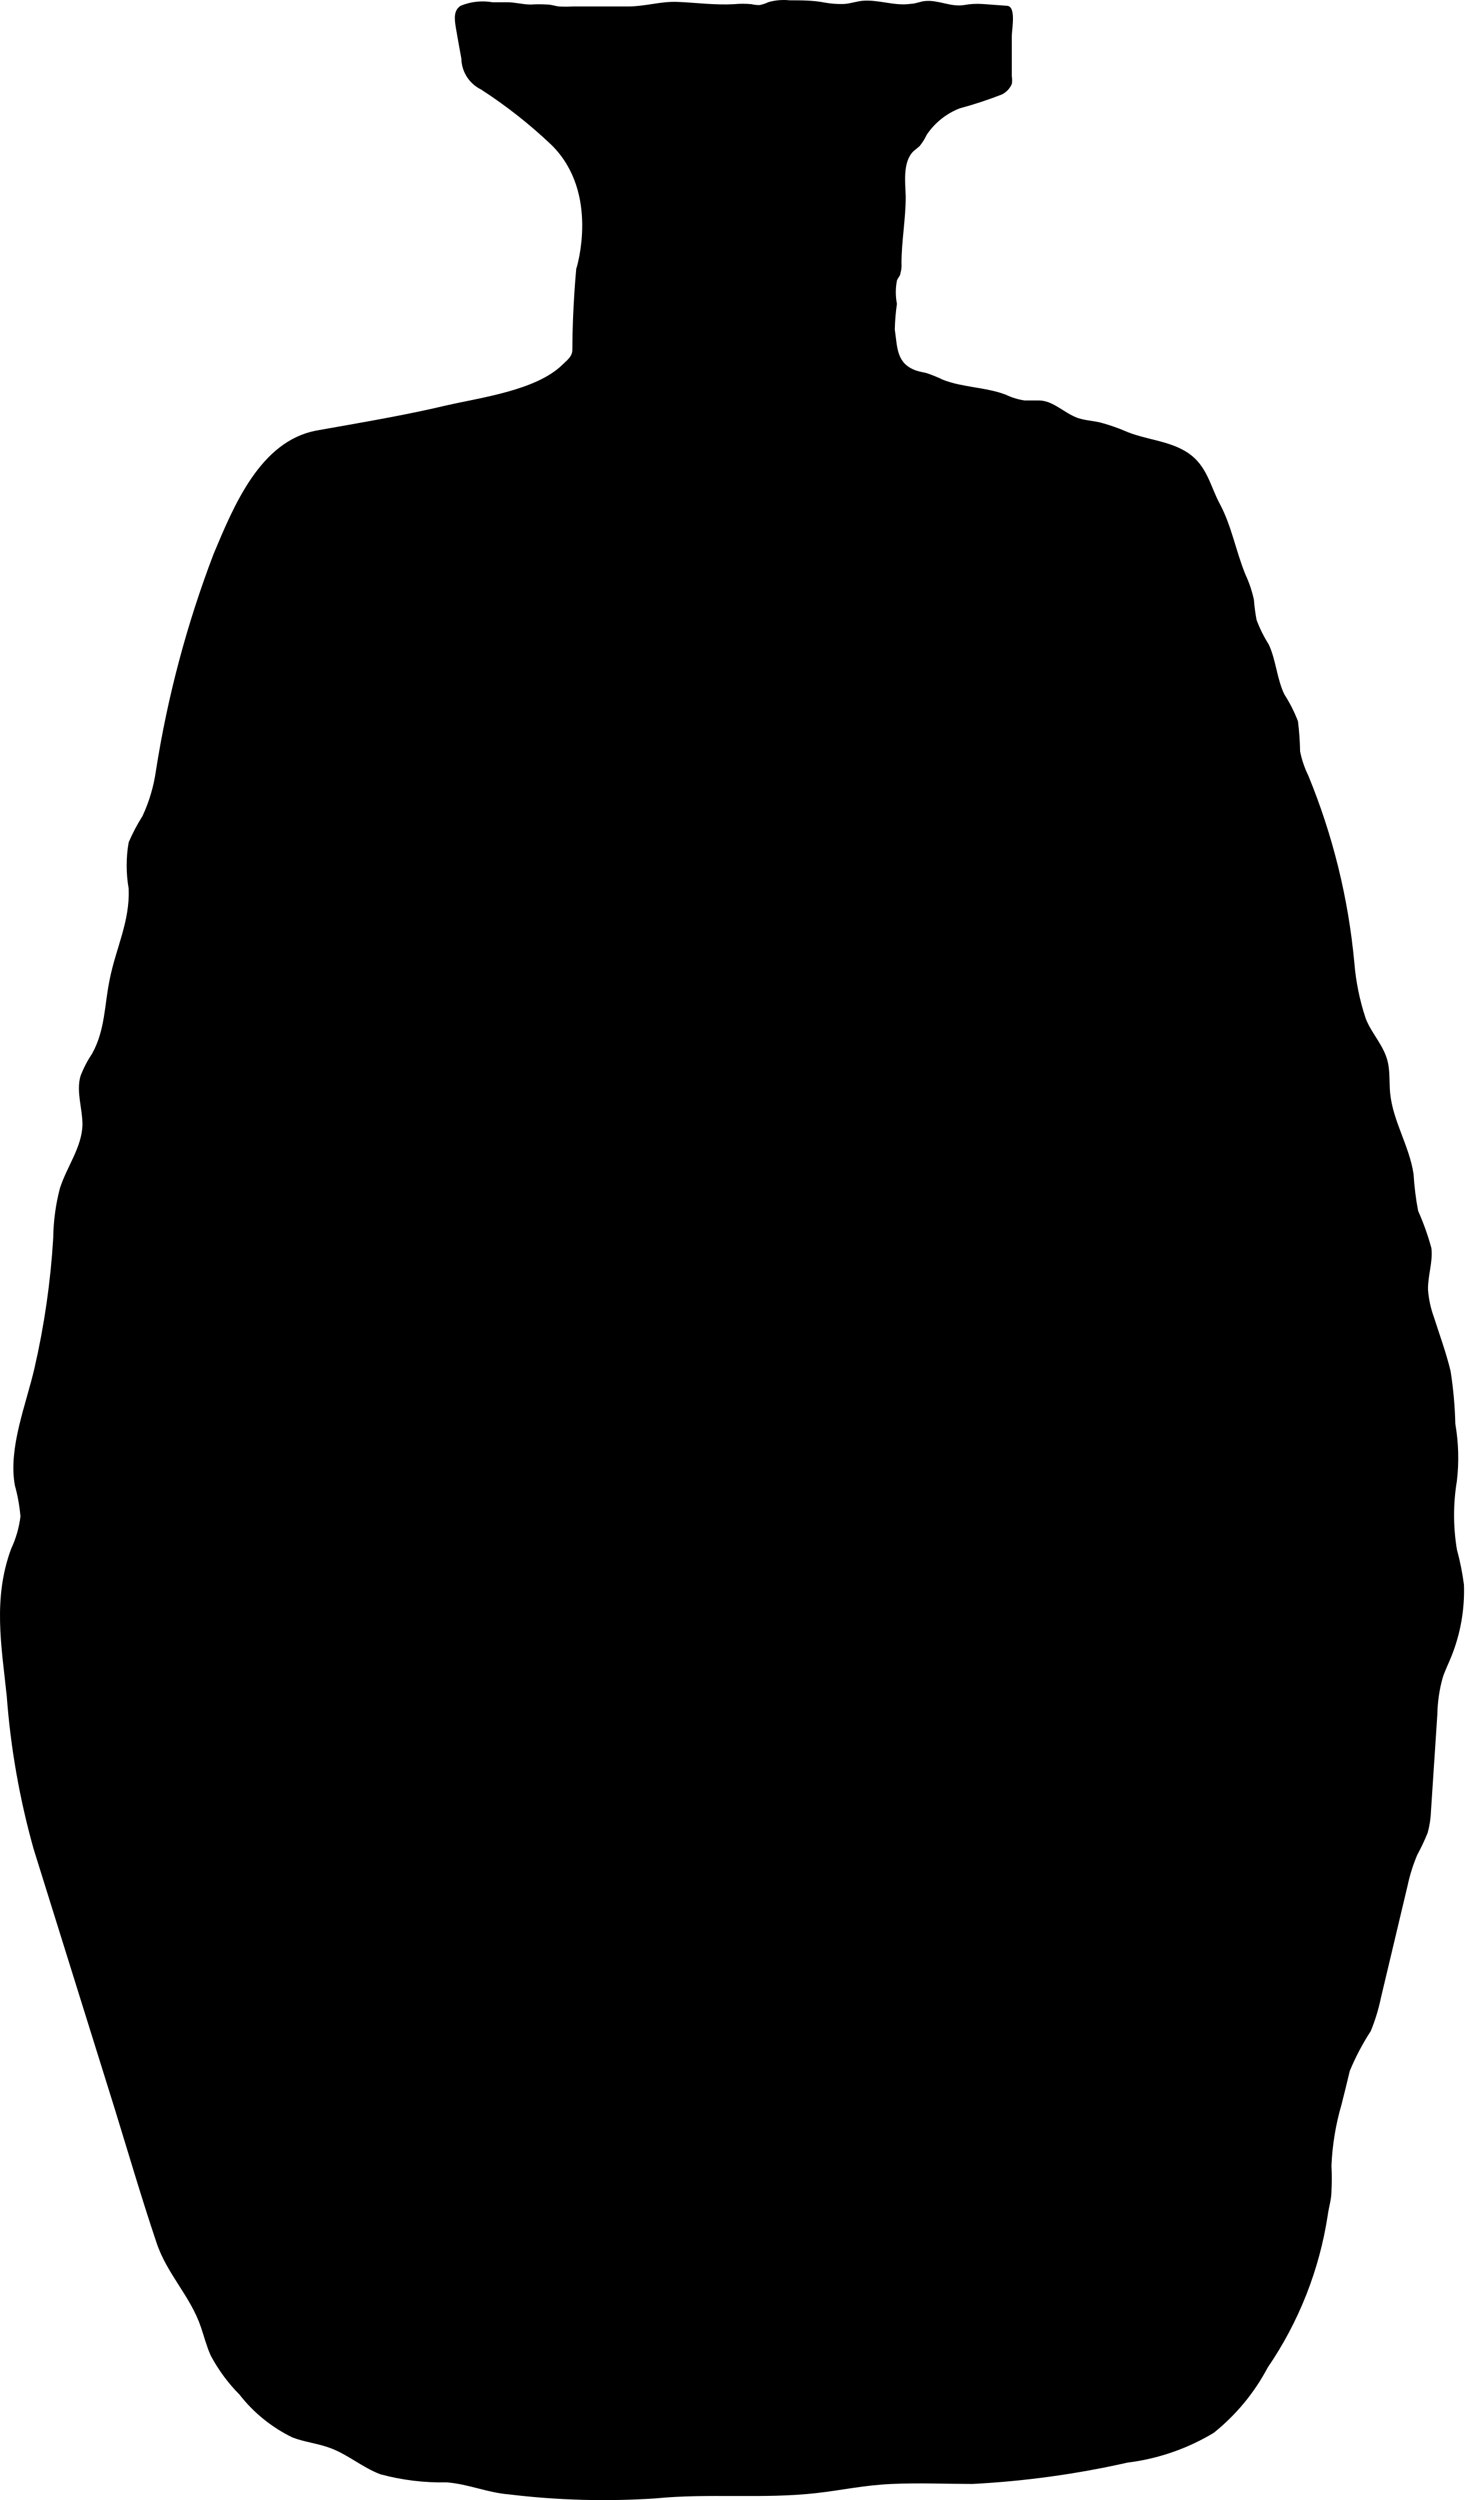 <?xml version="1.0" encoding="UTF-8"?> <svg xmlns="http://www.w3.org/2000/svg" width="121" height="206" viewBox="0 0 121 206" fill="none"><path d="M47.51 22.117C47.51 22.117 49.471 15.9 45.462 11.95C43.672 10.247 41.727 8.716 39.652 7.375C39.172 7.14 38.766 6.777 38.479 6.326C38.192 5.875 38.035 5.353 38.026 4.819C37.866 3.976 37.721 3.134 37.575 2.292C37.43 1.449 37.416 0.839 37.968 0.476C38.799 0.133 39.71 0.032 40.596 0.186C41.017 0.186 41.41 0.186 41.816 0.186C42.456 0.186 43.094 0.374 43.748 0.374C44.203 0.345 44.659 0.345 45.113 0.374C45.433 0.374 45.767 0.505 46.086 0.534C46.454 0.556 46.823 0.556 47.19 0.534C47.757 0.534 48.309 0.534 48.875 0.534C49.441 0.534 50.211 0.534 50.879 0.534H51.751C53.203 0.534 54.438 0.098 55.861 0.157C57.284 0.215 58.955 0.433 60.494 0.345C60.977 0.297 61.464 0.297 61.947 0.345C62.165 0.397 62.39 0.422 62.615 0.418C62.87 0.364 63.119 0.281 63.355 0.171C63.917 0.013 64.504 -0.036 65.084 0.026C66.057 0.026 67.044 0.026 67.989 0.215C68.468 0.3 68.954 0.339 69.441 0.331C69.978 0.331 70.516 0.128 71.053 0.069C72.389 -0.061 73.74 0.52 75.062 0.316C75.468 0.316 75.861 0.113 76.267 0.084C77.342 -0.018 78.373 0.592 79.448 0.418C79.965 0.323 80.492 0.294 81.016 0.331L82.977 0.476C83.776 0.476 83.413 2.335 83.398 2.945C83.398 4.049 83.398 5.167 83.398 6.286C83.435 6.497 83.435 6.713 83.398 6.925C83.236 7.297 82.948 7.6 82.585 7.782C81.445 8.227 80.281 8.61 79.099 8.929C77.993 9.361 77.045 10.121 76.383 11.108C76.225 11.446 76.025 11.763 75.788 12.052L75.294 12.458C74.379 13.359 74.626 15.058 74.655 16.22C74.655 18.036 74.306 19.866 74.306 21.696C74.329 21.97 74.299 22.246 74.219 22.509C74.219 22.712 74.001 22.901 73.929 23.119C73.806 23.752 73.806 24.403 73.929 25.036C73.828 25.739 73.769 26.447 73.754 27.157C73.972 28.609 73.871 29.945 75.497 30.526C75.788 30.628 76.093 30.671 76.383 30.744C76.844 30.9 77.296 31.085 77.734 31.296C79.375 31.935 81.234 31.891 82.89 32.516C83.381 32.754 83.905 32.916 84.444 32.995C84.836 32.995 85.228 32.995 85.621 32.995C86.811 32.995 87.727 34.056 88.859 34.448C89.513 34.666 90.225 34.666 90.893 34.869C91.491 35.036 92.078 35.239 92.65 35.479C94.364 36.249 96.397 36.278 97.951 37.338C99.505 38.398 99.767 40.083 100.551 41.535C101.51 43.322 101.873 45.428 102.657 47.345C102.967 48.009 103.201 48.705 103.354 49.422C103.397 49.977 103.47 50.53 103.572 51.078C103.836 51.783 104.171 52.46 104.574 53.096C105.184 54.404 105.242 55.928 105.867 57.221C106.314 57.917 106.689 58.657 106.985 59.429C107.088 60.253 107.146 61.082 107.16 61.912C107.301 62.607 107.531 63.28 107.842 63.917C109.867 68.841 111.144 74.04 111.633 79.341C111.76 80.893 112.072 82.424 112.563 83.902C113.056 85.209 114.146 86.196 114.422 87.663C114.567 88.448 114.509 89.246 114.581 90.045C114.799 92.369 116.164 94.403 116.513 96.741C116.573 97.76 116.699 98.774 116.891 99.776C117.331 100.764 117.695 101.783 117.98 102.826C118.125 103.974 117.675 105.121 117.704 106.283C117.763 107.042 117.924 107.789 118.183 108.505C118.648 109.958 119.185 111.41 119.563 112.964C119.79 114.406 119.921 115.862 119.955 117.321C120.224 118.871 120.268 120.451 120.086 122.012C119.774 123.888 119.774 125.802 120.086 127.677C120.345 128.631 120.539 129.601 120.667 130.582C120.736 132.608 120.38 134.627 119.621 136.507C119.389 137.088 119.098 137.655 118.91 138.25C118.64 139.225 118.493 140.231 118.474 141.242L117.951 149.187C117.931 149.806 117.839 150.42 117.675 151.017C117.425 151.638 117.139 152.244 116.818 152.832C116.471 153.652 116.204 154.503 116.019 155.374L113.826 164.597C113.632 165.541 113.35 166.465 112.984 167.356C112.309 168.395 111.73 169.494 111.255 170.639C111.037 171.568 110.805 172.498 110.573 173.413C110.095 175.053 109.817 176.745 109.745 178.453C109.781 179.154 109.781 179.857 109.745 180.559C109.745 181.212 109.527 181.866 109.44 182.519C108.754 187.026 107.061 191.32 104.487 195.082C103.389 197.159 101.876 198.988 100.043 200.456C97.869 201.765 95.444 202.601 92.926 202.911C88.728 203.858 84.457 204.446 80.16 204.668C77.952 204.668 75.802 204.567 73.508 204.668C71.213 204.77 69.354 205.191 67.277 205.423C62.92 205.917 58.388 205.423 54.031 205.859C49.992 206.126 45.937 206.014 41.918 205.525C40.161 205.38 38.621 204.683 36.835 204.538C34.982 204.578 33.133 204.353 31.345 203.869C29.892 203.318 28.687 202.257 27.249 201.72C26.218 201.328 25.114 201.226 24.097 200.834C22.394 200.006 20.904 198.799 19.74 197.305C18.79 196.349 17.987 195.257 17.358 194.066C17.024 193.311 16.821 192.512 16.559 191.742C15.688 189.171 13.756 187.385 12.885 184.741C11.665 181.11 10.604 177.479 9.457 173.761C7.23 166.635 5.003 159.504 2.776 152.368C1.615 148.24 0.871 144.007 0.554 139.732C0.118 135.607 -0.593 131.714 0.917 127.619C1.314 126.774 1.574 125.872 1.687 124.946C1.611 124.077 1.455 123.216 1.222 122.376C0.67 119.311 2.151 115.724 2.834 112.761C3.65 109.223 4.17 105.623 4.388 101.998C4.404 100.616 4.589 99.24 4.94 97.903C5.507 96.131 6.741 94.548 6.799 92.689C6.799 91.323 6.262 89.944 6.639 88.651C6.889 88.002 7.21 87.383 7.598 86.806C8.687 84.831 8.6 82.769 9.05 80.663C9.559 78.107 10.721 75.913 10.604 73.212C10.386 71.953 10.386 70.666 10.604 69.407C10.929 68.651 11.312 67.923 11.752 67.228C12.303 66.04 12.675 64.778 12.856 63.481C13.812 57.386 15.404 51.409 17.605 45.646C19.29 41.623 21.454 36.365 26.058 35.479C29.645 34.84 33.32 34.23 36.806 33.402C39.594 32.763 44.198 32.167 46.348 30.061C46.711 29.698 47.176 29.393 47.176 28.827C47.176 25.414 47.51 22.015 47.51 22.015" fill="black"></path></svg> 